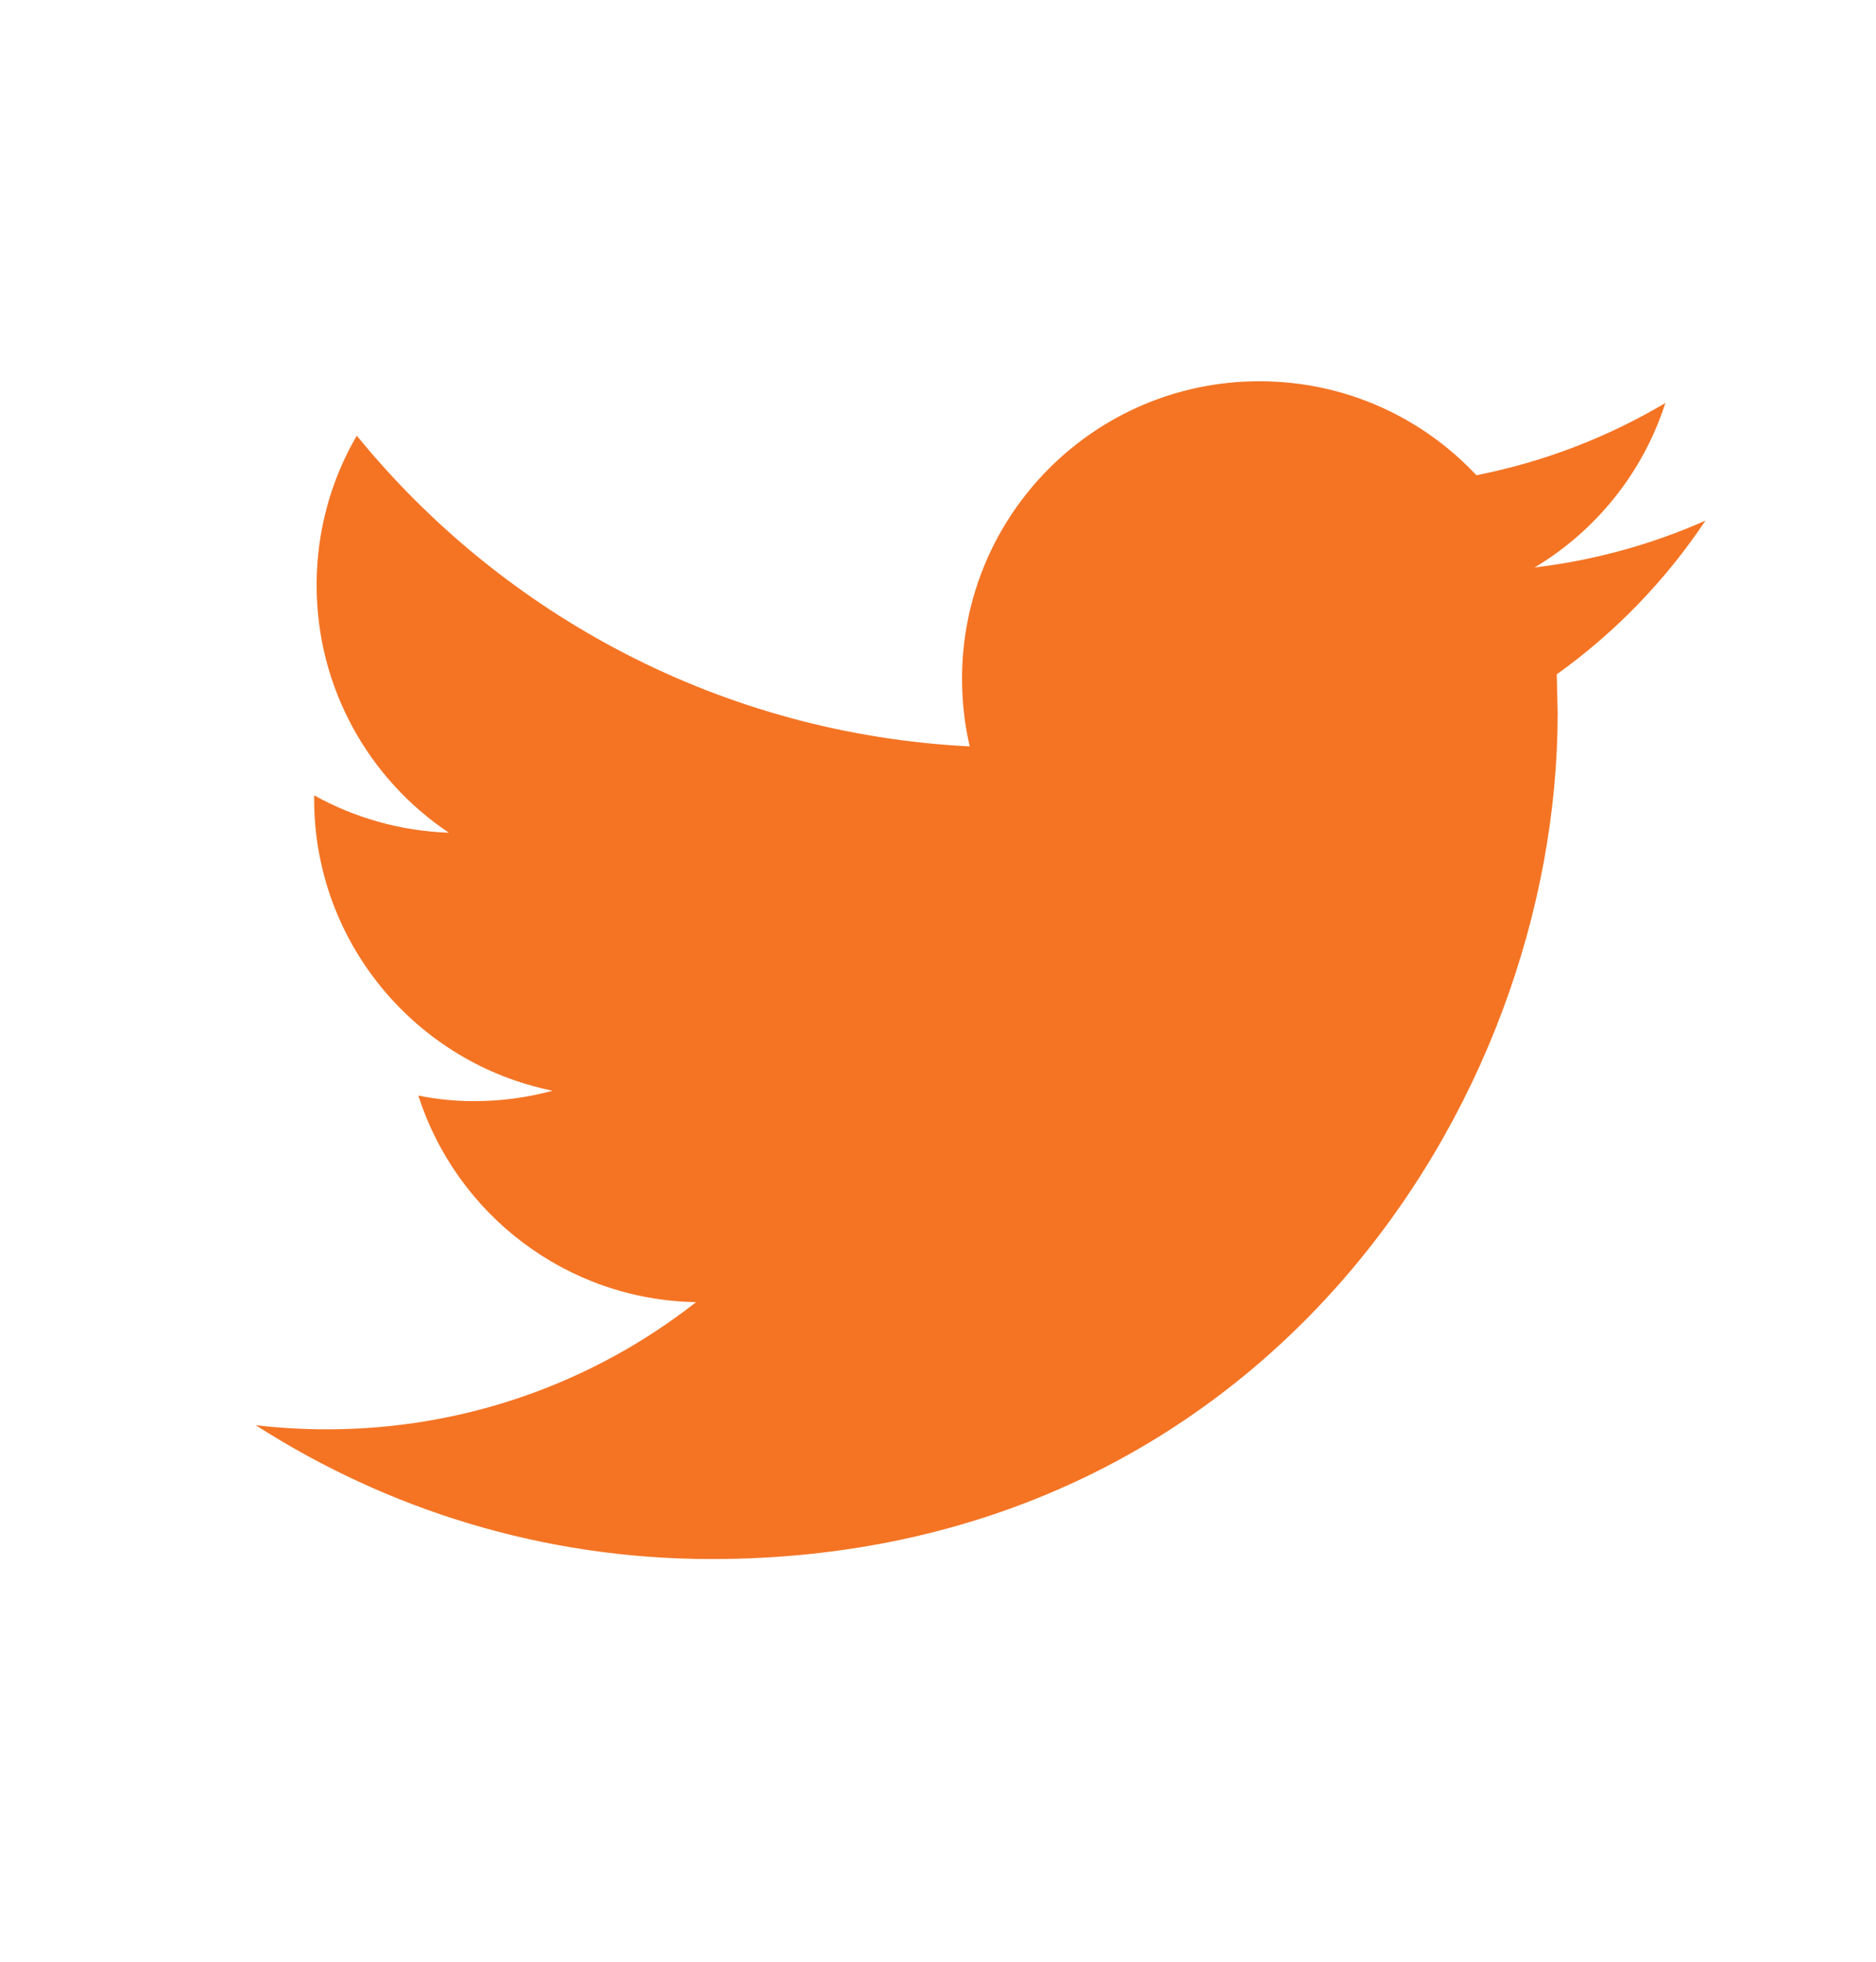 <svg xmlns="http://www.w3.org/2000/svg" width="22" height="23" viewBox="0 0 22 23" fill="none">
  <path d="M20 6.104C19.374 6.381 18.703 6.569 17.997 6.653C18.718 6.222 19.269 5.538 19.53 4.725C18.855 5.125 18.109 5.415 17.314 5.572C16.678 4.893 15.773 4.47 14.769 4.47C12.843 4.47 11.282 6.032 11.282 7.957C11.282 8.23 11.312 8.496 11.372 8.751C8.474 8.606 5.904 7.217 4.184 5.108C3.884 5.622 3.713 6.221 3.713 6.86C3.713 8.07 4.329 9.138 5.264 9.763C4.692 9.743 4.155 9.586 3.684 9.325V9.368C3.684 11.057 4.887 12.467 6.481 12.788C6.189 12.867 5.881 12.91 5.562 12.91C5.337 12.91 5.119 12.888 4.906 12.845C5.35 14.232 6.637 15.24 8.163 15.267C6.97 16.202 5.466 16.758 3.832 16.758C3.55 16.758 3.273 16.741 3 16.71C4.544 17.701 6.376 18.279 8.345 18.279C14.761 18.279 18.267 12.965 18.267 8.357L18.256 7.906C18.941 7.417 19.534 6.803 20 6.104Z" fill="#F47424"/>
</svg>